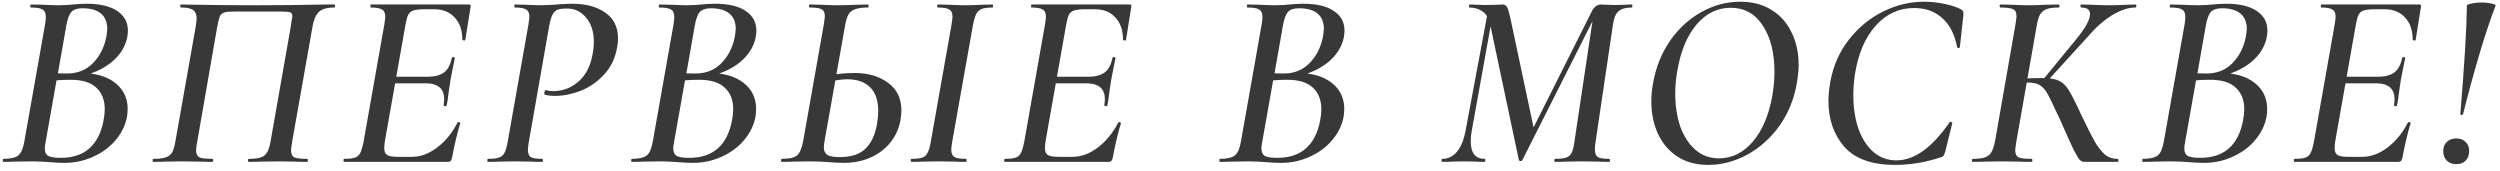 <?xml version="1.0" encoding="UTF-8"?> <svg xmlns="http://www.w3.org/2000/svg" width="278" height="19" viewBox="0 0 278 19" fill="none"><path d="M8.988 8.116C10.593 8.116 11.863 8.48 12.796 9.208C13.729 9.936 14.196 10.907 14.196 12.12C14.196 12.419 14.168 12.727 14.112 13.044C13.925 13.977 13.496 14.836 12.824 15.62C12.171 16.385 11.34 16.992 10.332 17.44C9.343 17.888 8.288 18.112 7.168 18.112C6.645 18.112 6.076 18.084 5.46 18.028C5.217 18.009 4.928 17.991 4.592 17.972C4.275 17.953 3.92 17.944 3.528 17.944L1.68 17.972C1.344 17.991 0.905 18 0.364 18C0.327 18 0.308 17.944 0.308 17.832C0.308 17.72 0.327 17.664 0.364 17.664C1.167 17.664 1.727 17.533 2.044 17.272C2.361 17.011 2.585 16.479 2.716 15.676L5.012 2.712C5.068 2.376 5.096 2.105 5.096 1.9C5.096 1.471 4.975 1.191 4.732 1.06C4.508 0.911 4.079 0.836 3.444 0.836C3.388 0.836 3.36 0.78 3.36 0.668C3.379 0.556 3.407 0.5 3.444 0.5L4.76 0.528C5.507 0.565 6.095 0.584 6.524 0.584C6.86 0.584 7.159 0.575 7.42 0.556C7.681 0.537 7.905 0.519 8.092 0.5C8.633 0.444 9.147 0.416 9.632 0.416C11.125 0.416 12.264 0.687 13.048 1.228C13.832 1.751 14.224 2.479 14.224 3.412C14.224 3.655 14.196 3.916 14.14 4.196C13.916 5.241 13.328 6.156 12.376 6.94C11.424 7.705 10.173 8.256 8.624 8.592L8.988 8.116ZM9.156 0.92C8.596 0.92 8.185 1.06 7.924 1.34C7.681 1.62 7.495 2.143 7.364 2.908L6.412 8.312L5.572 8.116C6.3 8.153 6.935 8.172 7.476 8.172C8.615 8.172 9.557 7.799 10.304 7.052C11.069 6.287 11.573 5.316 11.816 4.14C11.891 3.692 11.928 3.384 11.928 3.216C11.928 2.469 11.695 1.9 11.228 1.508C10.761 1.116 10.071 0.92 9.156 0.92ZM6.748 17.552C9.38 17.552 10.967 16.18 11.508 13.436C11.601 12.932 11.648 12.503 11.648 12.148C11.648 11.121 11.331 10.319 10.696 9.74C10.08 9.161 9.137 8.872 7.868 8.872C6.916 8.872 6.123 8.928 5.488 9.04L6.328 8.704L5.068 15.816C5.012 16.096 4.984 16.329 4.984 16.516C4.984 16.908 5.105 17.179 5.348 17.328C5.609 17.477 6.076 17.552 6.748 17.552ZM34.129 17.664C34.203 17.664 34.24 17.72 34.24 17.832C34.24 17.944 34.203 18 34.129 18C33.569 18 33.13 17.991 32.812 17.972L31.076 17.944L29.032 17.972C28.697 17.991 28.248 18 27.689 18C27.614 18 27.576 17.944 27.576 17.832C27.576 17.72 27.614 17.664 27.689 17.664C28.286 17.664 28.734 17.608 29.032 17.496C29.331 17.384 29.555 17.197 29.704 16.936C29.872 16.656 30.003 16.236 30.096 15.676L32.337 2.936C32.355 2.768 32.383 2.563 32.42 2.32C32.477 2.077 32.505 1.909 32.505 1.816C32.505 1.555 32.42 1.405 32.252 1.368C32.103 1.312 31.73 1.284 31.133 1.284H26.093C25.532 1.284 25.14 1.321 24.916 1.396C24.692 1.471 24.534 1.62 24.441 1.844C24.347 2.068 24.244 2.488 24.133 3.104L21.921 15.816C21.846 16.133 21.808 16.432 21.808 16.712C21.808 17.104 21.93 17.365 22.172 17.496C22.415 17.608 22.882 17.664 23.573 17.664C23.666 17.664 23.712 17.72 23.712 17.832C23.712 17.944 23.666 18 23.573 18C23.012 18 22.564 17.991 22.229 17.972L20.268 17.944L18.364 17.972C18.047 17.991 17.618 18 17.076 18C17.002 18 16.965 17.944 16.965 17.832C16.965 17.72 17.002 17.664 17.076 17.664C17.674 17.664 18.131 17.608 18.448 17.496C18.766 17.384 18.999 17.197 19.148 16.936C19.298 16.656 19.419 16.236 19.512 15.676L21.753 3.02C21.827 2.535 21.864 2.217 21.864 2.068C21.864 1.62 21.734 1.303 21.473 1.116C21.23 0.929 20.782 0.836 20.128 0.836C20.073 0.836 20.044 0.78 20.044 0.668C20.044 0.556 20.073 0.5 20.128 0.5C20.689 0.5 21.23 0.509 21.753 0.528C23.955 0.565 26.27 0.584 28.697 0.584C30.955 0.584 33.513 0.556 36.368 0.5H37.181C37.236 0.5 37.264 0.556 37.264 0.668C37.264 0.78 37.236 0.836 37.181 0.836C36.34 0.836 35.752 1.013 35.416 1.368C35.081 1.704 34.847 2.301 34.717 3.16L32.477 15.816C32.402 16.301 32.364 16.591 32.364 16.684C32.364 17.095 32.486 17.365 32.728 17.496C32.971 17.608 33.438 17.664 34.129 17.664ZM38.277 18C38.221 18 38.193 17.944 38.193 17.832C38.193 17.72 38.221 17.664 38.277 17.664C38.819 17.664 39.22 17.617 39.481 17.524C39.743 17.431 39.939 17.253 40.069 16.992C40.2 16.731 40.321 16.311 40.433 15.732L42.729 2.768C42.804 2.283 42.841 1.984 42.841 1.872C42.841 1.461 42.72 1.191 42.477 1.06C42.253 0.911 41.843 0.836 41.245 0.836C41.208 0.836 41.189 0.78 41.189 0.668C41.189 0.556 41.208 0.5 41.245 0.5H52.165C52.315 0.5 52.371 0.584 52.333 0.752L51.745 4.42C51.745 4.476 51.708 4.504 51.633 4.504C51.577 4.504 51.521 4.495 51.465 4.476C51.428 4.439 51.409 4.411 51.409 4.392C51.409 3.365 51.129 2.553 50.569 1.956C50.009 1.34 49.263 1.032 48.329 1.032H47.181C46.621 1.032 46.211 1.079 45.949 1.172C45.707 1.247 45.52 1.405 45.389 1.648C45.277 1.872 45.175 2.255 45.081 2.796L42.813 15.62C42.757 15.956 42.729 16.236 42.729 16.46C42.729 16.852 42.841 17.113 43.065 17.244C43.289 17.375 43.691 17.44 44.269 17.44H45.809C46.761 17.44 47.695 17.095 48.609 16.404C49.524 15.713 50.28 14.789 50.877 13.632C50.877 13.595 50.915 13.576 50.989 13.576C51.045 13.576 51.092 13.595 51.129 13.632C51.185 13.651 51.204 13.669 51.185 13.688C50.849 14.771 50.541 16.068 50.261 17.58C50.224 17.729 50.168 17.841 50.093 17.916C50.037 17.972 49.944 18 49.813 18H38.277ZM49.673 11.7C49.655 11.775 49.589 11.812 49.477 11.812C49.365 11.793 49.319 11.747 49.337 11.672C49.375 11.373 49.393 11.159 49.393 11.028C49.393 9.852 48.703 9.264 47.321 9.264H42.869L42.953 8.536H47.517C48.32 8.536 48.936 8.377 49.365 8.06C49.795 7.743 50.084 7.211 50.233 6.464C50.252 6.371 50.317 6.333 50.429 6.352C50.541 6.352 50.588 6.399 50.569 6.492C50.401 7.351 50.289 7.911 50.233 8.172C50.215 8.303 50.168 8.545 50.093 8.9L49.953 9.824C49.935 9.992 49.897 10.263 49.841 10.636C49.804 11.009 49.748 11.364 49.673 11.7ZM54.248 18C54.211 18 54.192 17.944 54.192 17.832C54.192 17.72 54.211 17.664 54.248 17.664C54.808 17.664 55.219 17.617 55.48 17.524C55.76 17.431 55.966 17.253 56.096 16.992C56.246 16.712 56.367 16.292 56.46 15.732L58.756 2.768C58.831 2.283 58.868 1.975 58.868 1.844C58.868 1.452 58.747 1.191 58.504 1.06C58.28 0.911 57.87 0.836 57.272 0.836C57.216 0.836 57.188 0.78 57.188 0.668C57.188 0.556 57.216 0.5 57.272 0.5L58.448 0.528C59.195 0.565 59.792 0.584 60.24 0.584C60.446 0.584 60.884 0.565 61.556 0.528C62.452 0.453 63.143 0.416 63.628 0.416C65.14 0.416 66.363 0.743 67.296 1.396C68.248 2.049 68.724 3.011 68.724 4.28C68.724 4.653 68.687 4.999 68.612 5.316C68.407 6.492 67.922 7.491 67.156 8.312C66.41 9.115 65.542 9.712 64.552 10.104C63.582 10.477 62.639 10.664 61.724 10.664C61.258 10.664 60.875 10.617 60.576 10.524C60.539 10.524 60.52 10.487 60.52 10.412C60.52 10.319 60.539 10.225 60.576 10.132C60.614 10.039 60.66 10.001 60.716 10.02C60.94 10.095 61.211 10.132 61.528 10.132C62.574 10.132 63.507 9.777 64.328 9.068C65.168 8.34 65.7 7.276 65.924 5.876C65.999 5.503 66.036 5.101 66.036 4.672C66.036 3.533 65.747 2.628 65.168 1.956C64.608 1.284 63.908 0.948 63.068 0.948C62.583 0.948 62.219 0.995 61.976 1.088C61.752 1.181 61.575 1.359 61.444 1.62C61.314 1.863 61.192 2.264 61.08 2.824L58.812 15.732C58.738 16.255 58.7 16.563 58.7 16.656C58.7 17.067 58.812 17.337 59.036 17.468C59.26 17.599 59.68 17.664 60.296 17.664C60.352 17.664 60.38 17.72 60.38 17.832C60.38 17.944 60.352 18 60.296 18C59.774 18 59.363 17.991 59.064 17.972L57.216 17.944L55.48 17.972C55.182 17.991 54.771 18 54.248 18ZM78.873 8.116C80.478 8.116 81.748 8.48 82.681 9.208C83.615 9.936 84.081 10.907 84.081 12.12C84.081 12.419 84.053 12.727 83.997 13.044C83.811 13.977 83.381 14.836 82.709 15.62C82.056 16.385 81.225 16.992 80.217 17.44C79.228 17.888 78.173 18.112 77.053 18.112C76.531 18.112 75.961 18.084 75.345 18.028C75.103 18.009 74.813 17.991 74.477 17.972C74.16 17.953 73.805 17.944 73.413 17.944L71.565 17.972C71.229 17.991 70.79 18 70.249 18C70.212 18 70.193 17.944 70.193 17.832C70.193 17.72 70.212 17.664 70.249 17.664C71.052 17.664 71.612 17.533 71.929 17.272C72.246 17.011 72.471 16.479 72.601 15.676L74.897 2.712C74.953 2.376 74.981 2.105 74.981 1.9C74.981 1.471 74.86 1.191 74.617 1.06C74.393 0.911 73.964 0.836 73.329 0.836C73.273 0.836 73.245 0.78 73.245 0.668C73.264 0.556 73.292 0.5 73.329 0.5L74.645 0.528C75.392 0.565 75.98 0.584 76.409 0.584C76.745 0.584 77.044 0.575 77.305 0.556C77.567 0.537 77.79 0.519 77.977 0.5C78.519 0.444 79.032 0.416 79.517 0.416C81.01 0.416 82.149 0.687 82.933 1.228C83.717 1.751 84.109 2.479 84.109 3.412C84.109 3.655 84.081 3.916 84.025 4.196C83.801 5.241 83.213 6.156 82.261 6.94C81.309 7.705 80.058 8.256 78.509 8.592L78.873 8.116ZM79.041 0.92C78.481 0.92 78.07 1.06 77.809 1.34C77.567 1.62 77.38 2.143 77.249 2.908L76.297 8.312L75.457 8.116C76.185 8.153 76.82 8.172 77.361 8.172C78.5 8.172 79.442 7.799 80.189 7.052C80.954 6.287 81.459 5.316 81.701 4.14C81.776 3.692 81.813 3.384 81.813 3.216C81.813 2.469 81.58 1.9 81.113 1.508C80.647 1.116 79.956 0.92 79.041 0.92ZM76.633 17.552C79.265 17.552 80.852 16.18 81.393 13.436C81.487 12.932 81.533 12.503 81.533 12.148C81.533 11.121 81.216 10.319 80.581 9.74C79.965 9.161 79.022 8.872 77.753 8.872C76.801 8.872 76.008 8.928 75.373 9.04L76.213 8.704L74.953 15.816C74.897 16.096 74.869 16.329 74.869 16.516C74.869 16.908 74.99 17.179 75.233 17.328C75.495 17.477 75.961 17.552 76.633 17.552ZM93.822 18.112C93.318 18.112 92.758 18.084 92.142 18.028C91.88 18.009 91.582 17.991 91.246 17.972C90.91 17.953 90.546 17.944 90.154 17.944L88.25 17.972C87.932 17.991 87.503 18 86.962 18C86.887 18 86.85 17.944 86.85 17.832C86.85 17.72 86.887 17.664 86.962 17.664C87.783 17.664 88.343 17.533 88.642 17.272C88.94 17.011 89.164 16.479 89.314 15.676L91.61 2.712C91.684 2.227 91.722 1.919 91.722 1.788C91.722 1.396 91.6 1.144 91.358 1.032C91.134 0.901 90.704 0.836 90.07 0.836C89.995 0.836 89.958 0.78 89.958 0.668C89.958 0.556 89.995 0.5 90.07 0.5L91.33 0.528C92.039 0.565 92.608 0.584 93.038 0.584C93.635 0.584 94.363 0.565 95.222 0.528L96.51 0.5C96.566 0.5 96.594 0.556 96.594 0.668C96.594 0.78 96.566 0.836 96.51 0.836C95.894 0.836 95.418 0.901 95.082 1.032C94.746 1.144 94.494 1.349 94.326 1.648C94.176 1.928 94.055 2.348 93.962 2.908L91.666 15.816C91.628 16.077 91.61 16.264 91.61 16.376C91.61 16.749 91.731 17.029 91.974 17.216C92.235 17.384 92.702 17.468 93.374 17.468C94.643 17.468 95.595 17.16 96.23 16.544C96.883 15.909 97.312 15.004 97.518 13.828C97.611 13.231 97.658 12.736 97.658 12.344C97.658 11.187 97.359 10.309 96.762 9.712C96.164 9.115 95.324 8.816 94.242 8.816C93.607 8.816 92.823 8.928 91.89 9.152L91.806 8.508C92.739 8.247 93.812 8.116 95.026 8.116C96.538 8.116 97.779 8.48 98.75 9.208C99.739 9.917 100.234 10.944 100.234 12.288C100.234 12.68 100.196 13.053 100.122 13.408C99.86 14.808 99.151 15.947 97.994 16.824C96.836 17.683 95.446 18.112 93.822 18.112ZM101.354 18C101.298 18 101.27 17.944 101.27 17.832C101.27 17.72 101.298 17.664 101.354 17.664C101.895 17.664 102.296 17.617 102.558 17.524C102.819 17.431 103.015 17.253 103.146 16.992C103.295 16.712 103.416 16.292 103.51 15.732L105.806 2.768C105.88 2.283 105.918 1.984 105.918 1.872C105.918 1.461 105.796 1.191 105.554 1.06C105.33 0.911 104.91 0.836 104.294 0.836C104.238 0.836 104.21 0.78 104.21 0.668C104.21 0.556 104.238 0.5 104.294 0.5L105.526 0.528C106.272 0.565 106.86 0.584 107.29 0.584C107.794 0.584 108.419 0.565 109.166 0.528L110.37 0.5C110.407 0.5 110.426 0.556 110.426 0.668C110.426 0.78 110.407 0.836 110.37 0.836C109.828 0.836 109.418 0.892 109.138 1.004C108.876 1.116 108.68 1.303 108.55 1.564C108.419 1.825 108.298 2.245 108.186 2.824L105.89 15.732C105.815 16.217 105.778 16.516 105.778 16.628C105.778 17.039 105.899 17.319 106.142 17.468C106.384 17.599 106.814 17.664 107.43 17.664C107.467 17.664 107.486 17.72 107.486 17.832C107.486 17.944 107.467 18 107.43 18C106.888 18 106.468 17.991 106.17 17.972L104.378 17.944L102.614 17.972C102.296 17.991 101.876 18 101.354 18ZM111.745 18C111.689 18 111.661 17.944 111.661 17.832C111.661 17.72 111.689 17.664 111.745 17.664C112.286 17.664 112.687 17.617 112.949 17.524C113.21 17.431 113.406 17.253 113.537 16.992C113.667 16.731 113.789 16.311 113.901 15.732L116.197 2.768C116.271 2.283 116.309 1.984 116.309 1.872C116.309 1.461 116.187 1.191 115.945 1.06C115.721 0.911 115.31 0.836 114.713 0.836C114.675 0.836 114.657 0.78 114.657 0.668C114.657 0.556 114.675 0.5 114.713 0.5H125.633C125.782 0.5 125.838 0.584 125.801 0.752L125.213 4.42C125.213 4.476 125.175 4.504 125.101 4.504C125.045 4.504 124.989 4.495 124.933 4.476C124.895 4.439 124.877 4.411 124.877 4.392C124.877 3.365 124.597 2.553 124.037 1.956C123.477 1.34 122.73 1.032 121.797 1.032H120.649C120.089 1.032 119.678 1.079 119.417 1.172C119.174 1.247 118.987 1.405 118.857 1.648C118.745 1.872 118.642 2.255 118.549 2.796L116.281 15.62C116.225 15.956 116.197 16.236 116.197 16.46C116.197 16.852 116.309 17.113 116.533 17.244C116.757 17.375 117.158 17.44 117.737 17.44H119.277C120.229 17.44 121.162 17.095 122.077 16.404C122.991 15.713 123.747 14.789 124.345 13.632C124.345 13.595 124.382 13.576 124.457 13.576C124.513 13.576 124.559 13.595 124.597 13.632C124.653 13.651 124.671 13.669 124.653 13.688C124.317 14.771 124.009 16.068 123.729 17.58C123.691 17.729 123.635 17.841 123.561 17.916C123.505 17.972 123.411 18 123.281 18H111.745ZM123.141 11.7C123.122 11.775 123.057 11.812 122.945 11.812C122.833 11.793 122.786 11.747 122.805 11.672C122.842 11.373 122.861 11.159 122.861 11.028C122.861 9.852 122.17 9.264 120.789 9.264H116.337L116.421 8.536H120.985C121.787 8.536 122.403 8.377 122.833 8.06C123.262 7.743 123.551 7.211 123.701 6.464C123.719 6.371 123.785 6.333 123.897 6.352C124.009 6.352 124.055 6.399 124.037 6.492C123.869 7.351 123.757 7.911 123.701 8.172C123.682 8.303 123.635 8.545 123.561 8.9L123.421 9.824C123.402 9.992 123.365 10.263 123.309 10.636C123.271 11.009 123.215 11.364 123.141 11.7ZM144.274 8.116C145.879 8.116 147.149 8.48 148.082 9.208C149.015 9.936 149.482 10.907 149.482 12.12C149.482 12.419 149.454 12.727 149.398 13.044C149.211 13.977 148.782 14.836 148.11 15.62C147.457 16.385 146.626 16.992 145.618 17.44C144.629 17.888 143.574 18.112 142.454 18.112C141.931 18.112 141.362 18.084 140.746 18.028C140.503 18.009 140.214 17.991 139.878 17.972C139.561 17.953 139.206 17.944 138.814 17.944L136.966 17.972C136.63 17.991 136.191 18 135.65 18C135.613 18 135.594 17.944 135.594 17.832C135.594 17.72 135.613 17.664 135.65 17.664C136.453 17.664 137.013 17.533 137.33 17.272C137.647 17.011 137.871 16.479 138.002 15.676L140.298 2.712C140.354 2.376 140.382 2.105 140.382 1.9C140.382 1.471 140.261 1.191 140.018 1.06C139.794 0.911 139.365 0.836 138.73 0.836C138.674 0.836 138.646 0.78 138.646 0.668C138.665 0.556 138.693 0.5 138.73 0.5L140.046 0.528C140.793 0.565 141.381 0.584 141.81 0.584C142.146 0.584 142.445 0.575 142.706 0.556C142.967 0.537 143.191 0.519 143.378 0.5C143.919 0.444 144.433 0.416 144.918 0.416C146.411 0.416 147.55 0.687 148.334 1.228C149.118 1.751 149.51 2.479 149.51 3.412C149.51 3.655 149.482 3.916 149.426 4.196C149.202 5.241 148.614 6.156 147.662 6.94C146.71 7.705 145.459 8.256 143.91 8.592L144.274 8.116ZM144.442 0.92C143.882 0.92 143.471 1.06 143.21 1.34C142.967 1.62 142.781 2.143 142.65 2.908L141.698 8.312L140.858 8.116C141.586 8.153 142.221 8.172 142.762 8.172C143.901 8.172 144.843 7.799 145.59 7.052C146.355 6.287 146.859 5.316 147.102 4.14C147.177 3.692 147.214 3.384 147.214 3.216C147.214 2.469 146.981 1.9 146.514 1.508C146.047 1.116 145.357 0.92 144.442 0.92ZM142.034 17.552C144.666 17.552 146.253 16.18 146.794 13.436C146.887 12.932 146.934 12.503 146.934 12.148C146.934 11.121 146.617 10.319 145.982 9.74C145.366 9.161 144.423 8.872 143.154 8.872C142.202 8.872 141.409 8.928 140.774 9.04L141.614 8.704L140.354 15.816C140.298 16.096 140.27 16.329 140.27 16.516C140.27 16.908 140.391 17.179 140.634 17.328C140.895 17.477 141.362 17.552 142.034 17.552ZM172.925 18C172.869 18 172.841 17.944 172.841 17.832C172.841 17.72 172.869 17.664 172.925 17.664C173.485 17.664 173.896 17.617 174.157 17.524C174.437 17.431 174.642 17.253 174.773 16.992C174.904 16.712 175.006 16.292 175.081 15.732L177.181 1.704L177.853 0.836L169.285 17.804C169.248 17.879 169.182 17.916 169.089 17.916C168.996 17.916 168.93 17.869 168.893 17.776L165.729 2.824C165.561 2.04 165.262 1.517 164.833 1.256C164.422 0.976 163.946 0.836 163.405 0.836C163.368 0.836 163.349 0.78 163.349 0.668C163.349 0.556 163.368 0.5 163.405 0.5C163.722 0.5 163.965 0.509 164.133 0.528L165.113 0.556L166.513 0.528C166.681 0.509 166.877 0.5 167.101 0.5C167.306 0.5 167.465 0.593 167.577 0.78C167.689 0.967 167.81 1.359 167.941 1.956L170.657 14.752L169.145 16.936L177.041 1.2C177.134 0.995 177.274 0.827 177.461 0.696C177.648 0.565 177.834 0.5 178.021 0.5C178.245 0.5 178.441 0.509 178.609 0.528L179.617 0.556L180.709 0.528C180.877 0.509 181.129 0.5 181.465 0.5C181.502 0.5 181.521 0.556 181.521 0.668C181.521 0.78 181.502 0.836 181.465 0.836C180.812 0.836 180.326 0.967 180.009 1.228C179.692 1.471 179.477 1.965 179.365 2.712L177.433 15.732C177.377 16.068 177.349 16.357 177.349 16.6C177.349 17.029 177.461 17.319 177.685 17.468C177.909 17.599 178.329 17.664 178.945 17.664C179.001 17.664 179.029 17.72 179.029 17.832C179.029 17.944 179.001 18 178.945 18C178.441 18 178.04 17.991 177.741 17.972L175.921 17.944L174.157 17.972C173.858 17.991 173.448 18 172.925 18ZM160.381 18C160.325 18 160.297 17.944 160.297 17.832C160.297 17.72 160.325 17.664 160.381 17.664C161.016 17.664 161.557 17.403 162.005 16.88C162.453 16.339 162.77 15.583 162.957 14.612L165.477 1.144L166.065 1.2L163.657 14.556C163.582 14.929 163.545 15.312 163.545 15.704C163.545 17.011 164.058 17.664 165.085 17.664C165.141 17.664 165.169 17.72 165.169 17.832C165.169 17.944 165.141 18 165.085 18C164.674 18 164.357 17.991 164.133 17.972L162.705 17.944L161.445 17.972C161.202 17.991 160.848 18 160.381 18ZM189.956 18.336C188.649 18.336 187.52 18.037 186.568 17.44C185.616 16.824 184.888 15.984 184.384 14.92C183.88 13.837 183.628 12.624 183.628 11.28C183.628 10.571 183.693 9.889 183.824 9.236C184.123 7.519 184.739 5.969 185.672 4.588C186.624 3.207 187.781 2.133 189.144 1.368C190.525 0.584 191.991 0.192 193.54 0.192C194.884 0.192 196.041 0.5 197.012 1.116C197.983 1.713 198.72 2.544 199.224 3.608C199.747 4.672 200.008 5.876 200.008 7.22C200.008 7.743 199.943 8.415 199.812 9.236C199.495 11.047 198.841 12.643 197.852 14.024C196.863 15.387 195.668 16.451 194.268 17.216C192.868 17.963 191.431 18.336 189.956 18.336ZM191.16 17.608C192.579 17.608 193.82 17.001 194.884 15.788C195.948 14.556 196.676 12.867 197.068 10.72C197.236 9.768 197.32 8.853 197.32 7.976C197.32 5.885 196.891 4.177 196.032 2.852C195.173 1.527 193.979 0.864 192.448 0.864C190.992 0.864 189.732 1.48 188.668 2.712C187.623 3.944 186.913 5.624 186.54 7.752C186.372 8.648 186.288 9.535 186.288 10.412C186.288 11.756 186.475 12.979 186.848 14.08C187.24 15.163 187.8 16.021 188.528 16.656C189.256 17.291 190.133 17.608 191.16 17.608ZM210.712 18.336C208.155 18.336 206.279 17.664 205.084 16.32C203.908 14.957 203.32 13.259 203.32 11.224C203.32 10.645 203.386 9.964 203.516 9.18C203.834 7.369 204.524 5.783 205.588 4.42C206.652 3.057 207.922 2.012 209.396 1.284C210.871 0.556 212.392 0.192 213.96 0.192C214.726 0.192 215.5 0.276 216.284 0.444C217.068 0.612 217.675 0.817 218.104 1.06C218.216 1.135 218.282 1.209 218.3 1.284C218.338 1.359 218.347 1.499 218.328 1.704L217.936 5.232C217.918 5.307 217.862 5.344 217.768 5.344C217.694 5.344 217.647 5.307 217.628 5.232C217.367 3.832 216.816 2.759 215.976 2.012C215.155 1.265 214.11 0.892 212.84 0.892C211.16 0.892 209.732 1.555 208.556 2.88C207.38 4.205 206.615 6.016 206.26 8.312C206.148 9.096 206.092 9.861 206.092 10.608C206.092 11.971 206.279 13.203 206.652 14.304C207.044 15.405 207.604 16.273 208.332 16.908C209.06 17.524 209.91 17.832 210.88 17.832C212.878 17.832 214.847 16.423 216.788 13.604C216.807 13.567 216.844 13.548 216.9 13.548C216.956 13.548 217.003 13.567 217.04 13.604C217.096 13.623 217.115 13.651 217.096 13.688L216.312 16.852C216.238 17.095 216.172 17.253 216.116 17.328C216.06 17.403 215.958 17.459 215.808 17.496C214.128 18.056 212.43 18.336 210.712 18.336ZM231.822 18C231.598 18 231.411 17.925 231.262 17.776C231.113 17.608 230.879 17.216 230.562 16.6C230.263 15.965 229.75 14.827 229.022 13.184C228.985 13.091 228.938 12.988 228.882 12.876C228.826 12.764 228.77 12.652 228.714 12.54C228.229 11.476 227.865 10.739 227.622 10.328C227.379 9.917 227.109 9.628 226.81 9.46C226.511 9.273 226.082 9.18 225.522 9.18C225.317 9.18 225.121 9.189 224.934 9.208C224.766 9.227 224.607 9.245 224.458 9.264L224.486 8.76C225.587 8.704 226.455 8.676 227.09 8.676C227.93 8.676 228.555 8.779 228.966 8.984C229.395 9.189 229.759 9.544 230.058 10.048C230.375 10.552 230.842 11.476 231.458 12.82C232.093 14.145 232.578 15.107 232.914 15.704C233.25 16.283 233.614 16.759 234.006 17.132C234.417 17.487 234.902 17.664 235.462 17.664C235.537 17.664 235.574 17.72 235.574 17.832C235.574 17.944 235.537 18 235.462 18H231.822ZM219.39 18C219.315 18 219.278 17.944 219.278 17.832C219.278 17.72 219.315 17.664 219.39 17.664C219.987 17.664 220.435 17.608 220.734 17.496C221.051 17.384 221.285 17.197 221.434 16.936C221.602 16.656 221.742 16.236 221.854 15.676L224.122 2.712C224.197 2.227 224.234 1.928 224.234 1.816C224.234 1.405 224.113 1.144 223.87 1.032C223.627 0.901 223.161 0.836 222.47 0.836C222.395 0.836 222.358 0.78 222.358 0.668C222.358 0.556 222.395 0.5 222.47 0.5L223.73 0.528C224.477 0.565 225.074 0.584 225.522 0.584C226.082 0.584 226.773 0.565 227.594 0.528L228.91 0.5C228.985 0.5 229.022 0.556 229.022 0.668C229.022 0.78 228.985 0.836 228.91 0.836C228.313 0.836 227.855 0.901 227.538 1.032C227.239 1.144 227.006 1.349 226.838 1.648C226.689 1.928 226.567 2.348 226.474 2.908L224.206 15.816C224.131 16.301 224.094 16.6 224.094 16.712C224.094 17.104 224.215 17.365 224.458 17.496C224.719 17.608 225.195 17.664 225.886 17.664C225.961 17.664 225.998 17.72 225.998 17.832C225.998 17.944 225.961 18 225.886 18C225.289 18 224.822 17.991 224.486 17.972L222.554 17.944L220.706 17.972C220.37 17.991 219.931 18 219.39 18ZM227.174 8.872L230.898 4.336C231.906 3.104 232.41 2.18 232.41 1.564C232.41 1.079 232.083 0.836 231.43 0.836C231.374 0.836 231.346 0.78 231.346 0.668C231.346 0.556 231.374 0.5 231.43 0.5L232.606 0.528C233.315 0.565 233.941 0.584 234.482 0.584C235.117 0.584 235.789 0.565 236.498 0.528L237.45 0.5C237.525 0.5 237.562 0.556 237.562 0.668C237.562 0.78 237.525 0.836 237.45 0.836C236.666 0.836 235.798 1.125 234.846 1.704C233.913 2.283 233.026 3.067 232.186 4.056L227.566 9.124L227.174 8.872ZM246.901 8.116C248.506 8.116 249.775 8.48 250.709 9.208C251.642 9.936 252.109 10.907 252.109 12.12C252.109 12.419 252.081 12.727 252.025 13.044C251.838 13.977 251.409 14.836 250.737 15.62C250.083 16.385 249.253 16.992 248.245 17.44C247.255 17.888 246.201 18.112 245.081 18.112C244.558 18.112 243.989 18.084 243.373 18.028C243.13 18.009 242.841 17.991 242.505 17.972C242.187 17.953 241.833 17.944 241.441 17.944L239.593 17.972C239.257 17.991 238.818 18 238.277 18C238.239 18 238.221 17.944 238.221 17.832C238.221 17.72 238.239 17.664 238.277 17.664C239.079 17.664 239.639 17.533 239.957 17.272C240.274 17.011 240.498 16.479 240.629 15.676L242.925 2.712C242.981 2.376 243.009 2.105 243.009 1.9C243.009 1.471 242.887 1.191 242.645 1.06C242.421 0.911 241.991 0.836 241.357 0.836C241.301 0.836 241.273 0.78 241.273 0.668C241.291 0.556 241.319 0.5 241.357 0.5L242.673 0.528C243.419 0.565 244.007 0.584 244.437 0.584C244.773 0.584 245.071 0.575 245.333 0.556C245.594 0.537 245.818 0.519 246.005 0.5C246.546 0.444 247.059 0.416 247.545 0.416C249.038 0.416 250.177 0.687 250.961 1.228C251.745 1.751 252.137 2.479 252.137 3.412C252.137 3.655 252.109 3.916 252.053 4.196C251.829 5.241 251.241 6.156 250.289 6.94C249.337 7.705 248.086 8.256 246.537 8.592L246.901 8.116ZM247.069 0.92C246.509 0.92 246.098 1.06 245.837 1.34C245.594 1.62 245.407 2.143 245.277 2.908L244.325 8.312L243.485 8.116C244.213 8.153 244.847 8.172 245.389 8.172C246.527 8.172 247.47 7.799 248.217 7.052C248.982 6.287 249.486 5.316 249.729 4.14C249.803 3.692 249.841 3.384 249.841 3.216C249.841 2.469 249.607 1.9 249.141 1.508C248.674 1.116 247.983 0.92 247.069 0.92ZM244.661 17.552C247.293 17.552 248.879 16.18 249.421 13.436C249.514 12.932 249.561 12.503 249.561 12.148C249.561 11.121 249.243 10.319 248.609 9.74C247.993 9.161 247.05 8.872 245.781 8.872C244.829 8.872 244.035 8.928 243.401 9.04L244.241 8.704L242.981 15.816C242.925 16.096 242.897 16.329 242.897 16.516C242.897 16.908 243.018 17.179 243.261 17.328C243.522 17.477 243.989 17.552 244.661 17.552ZM255.157 18C255.101 18 255.073 17.944 255.073 17.832C255.073 17.72 255.101 17.664 255.157 17.664C255.698 17.664 256.1 17.617 256.361 17.524C256.622 17.431 256.818 17.253 256.949 16.992C257.08 16.731 257.201 16.311 257.313 15.732L259.609 2.768C259.684 2.283 259.721 1.984 259.721 1.872C259.721 1.461 259.6 1.191 259.357 1.06C259.133 0.911 258.722 0.836 258.125 0.836C258.088 0.836 258.069 0.78 258.069 0.668C258.069 0.556 258.088 0.5 258.125 0.5H269.045C269.194 0.5 269.25 0.584 269.213 0.752L268.625 4.42C268.625 4.476 268.588 4.504 268.513 4.504C268.457 4.504 268.401 4.495 268.345 4.476C268.308 4.439 268.289 4.411 268.289 4.392C268.289 3.365 268.009 2.553 267.449 1.956C266.889 1.34 266.142 1.032 265.209 1.032H264.061C263.501 1.032 263.09 1.079 262.829 1.172C262.586 1.247 262.4 1.405 262.269 1.648C262.157 1.872 262.054 2.255 261.961 2.796L259.693 15.62C259.637 15.956 259.609 16.236 259.609 16.46C259.609 16.852 259.721 17.113 259.945 17.244C260.169 17.375 260.57 17.44 261.149 17.44H262.689C263.641 17.44 264.574 17.095 265.489 16.404C266.404 15.713 267.16 14.789 267.757 13.632C267.757 13.595 267.794 13.576 267.869 13.576C267.925 13.576 267.972 13.595 268.009 13.632C268.065 13.651 268.084 13.669 268.065 13.688C267.729 14.771 267.421 16.068 267.141 17.58C267.104 17.729 267.048 17.841 266.973 17.916C266.917 17.972 266.824 18 266.693 18H255.157ZM266.553 11.7C266.534 11.775 266.469 11.812 266.357 11.812C266.245 11.793 266.198 11.747 266.217 11.672C266.254 11.373 266.273 11.159 266.273 11.028C266.273 9.852 265.582 9.264 264.201 9.264H259.749L259.833 8.536H264.397C265.2 8.536 265.816 8.377 266.245 8.06C266.674 7.743 266.964 7.211 267.113 6.464C267.132 6.371 267.197 6.333 267.309 6.352C267.421 6.352 267.468 6.399 267.449 6.492C267.281 7.351 267.169 7.911 267.113 8.172C267.094 8.303 267.048 8.545 266.973 8.9L266.833 9.824C266.814 9.992 266.777 10.263 266.721 10.636C266.684 11.009 266.628 11.364 266.553 11.7ZM273.9 12.652C273.881 12.745 273.816 12.792 273.704 12.792C273.611 12.773 273.573 12.717 273.592 12.624C274.04 7.285 274.283 3.281 274.32 0.612C274.32 0.537 274.497 0.463 274.852 0.388C275.225 0.313 275.589 0.276 275.944 0.276C276.336 0.276 276.7 0.313 277.036 0.388C277.391 0.463 277.549 0.537 277.512 0.612C276.411 3.487 275.207 7.5 273.9 12.652ZM273.144 18.252C272.696 18.252 272.341 18.121 272.08 17.86C271.819 17.599 271.688 17.244 271.688 16.796C271.688 16.367 271.819 16.031 272.08 15.788C272.341 15.527 272.696 15.396 273.144 15.396C273.592 15.396 273.937 15.527 274.18 15.788C274.441 16.031 274.572 16.367 274.572 16.796C274.572 17.244 274.441 17.599 274.18 17.86C273.937 18.121 273.592 18.252 273.144 18.252Z" fill="#383838"></path></svg> 